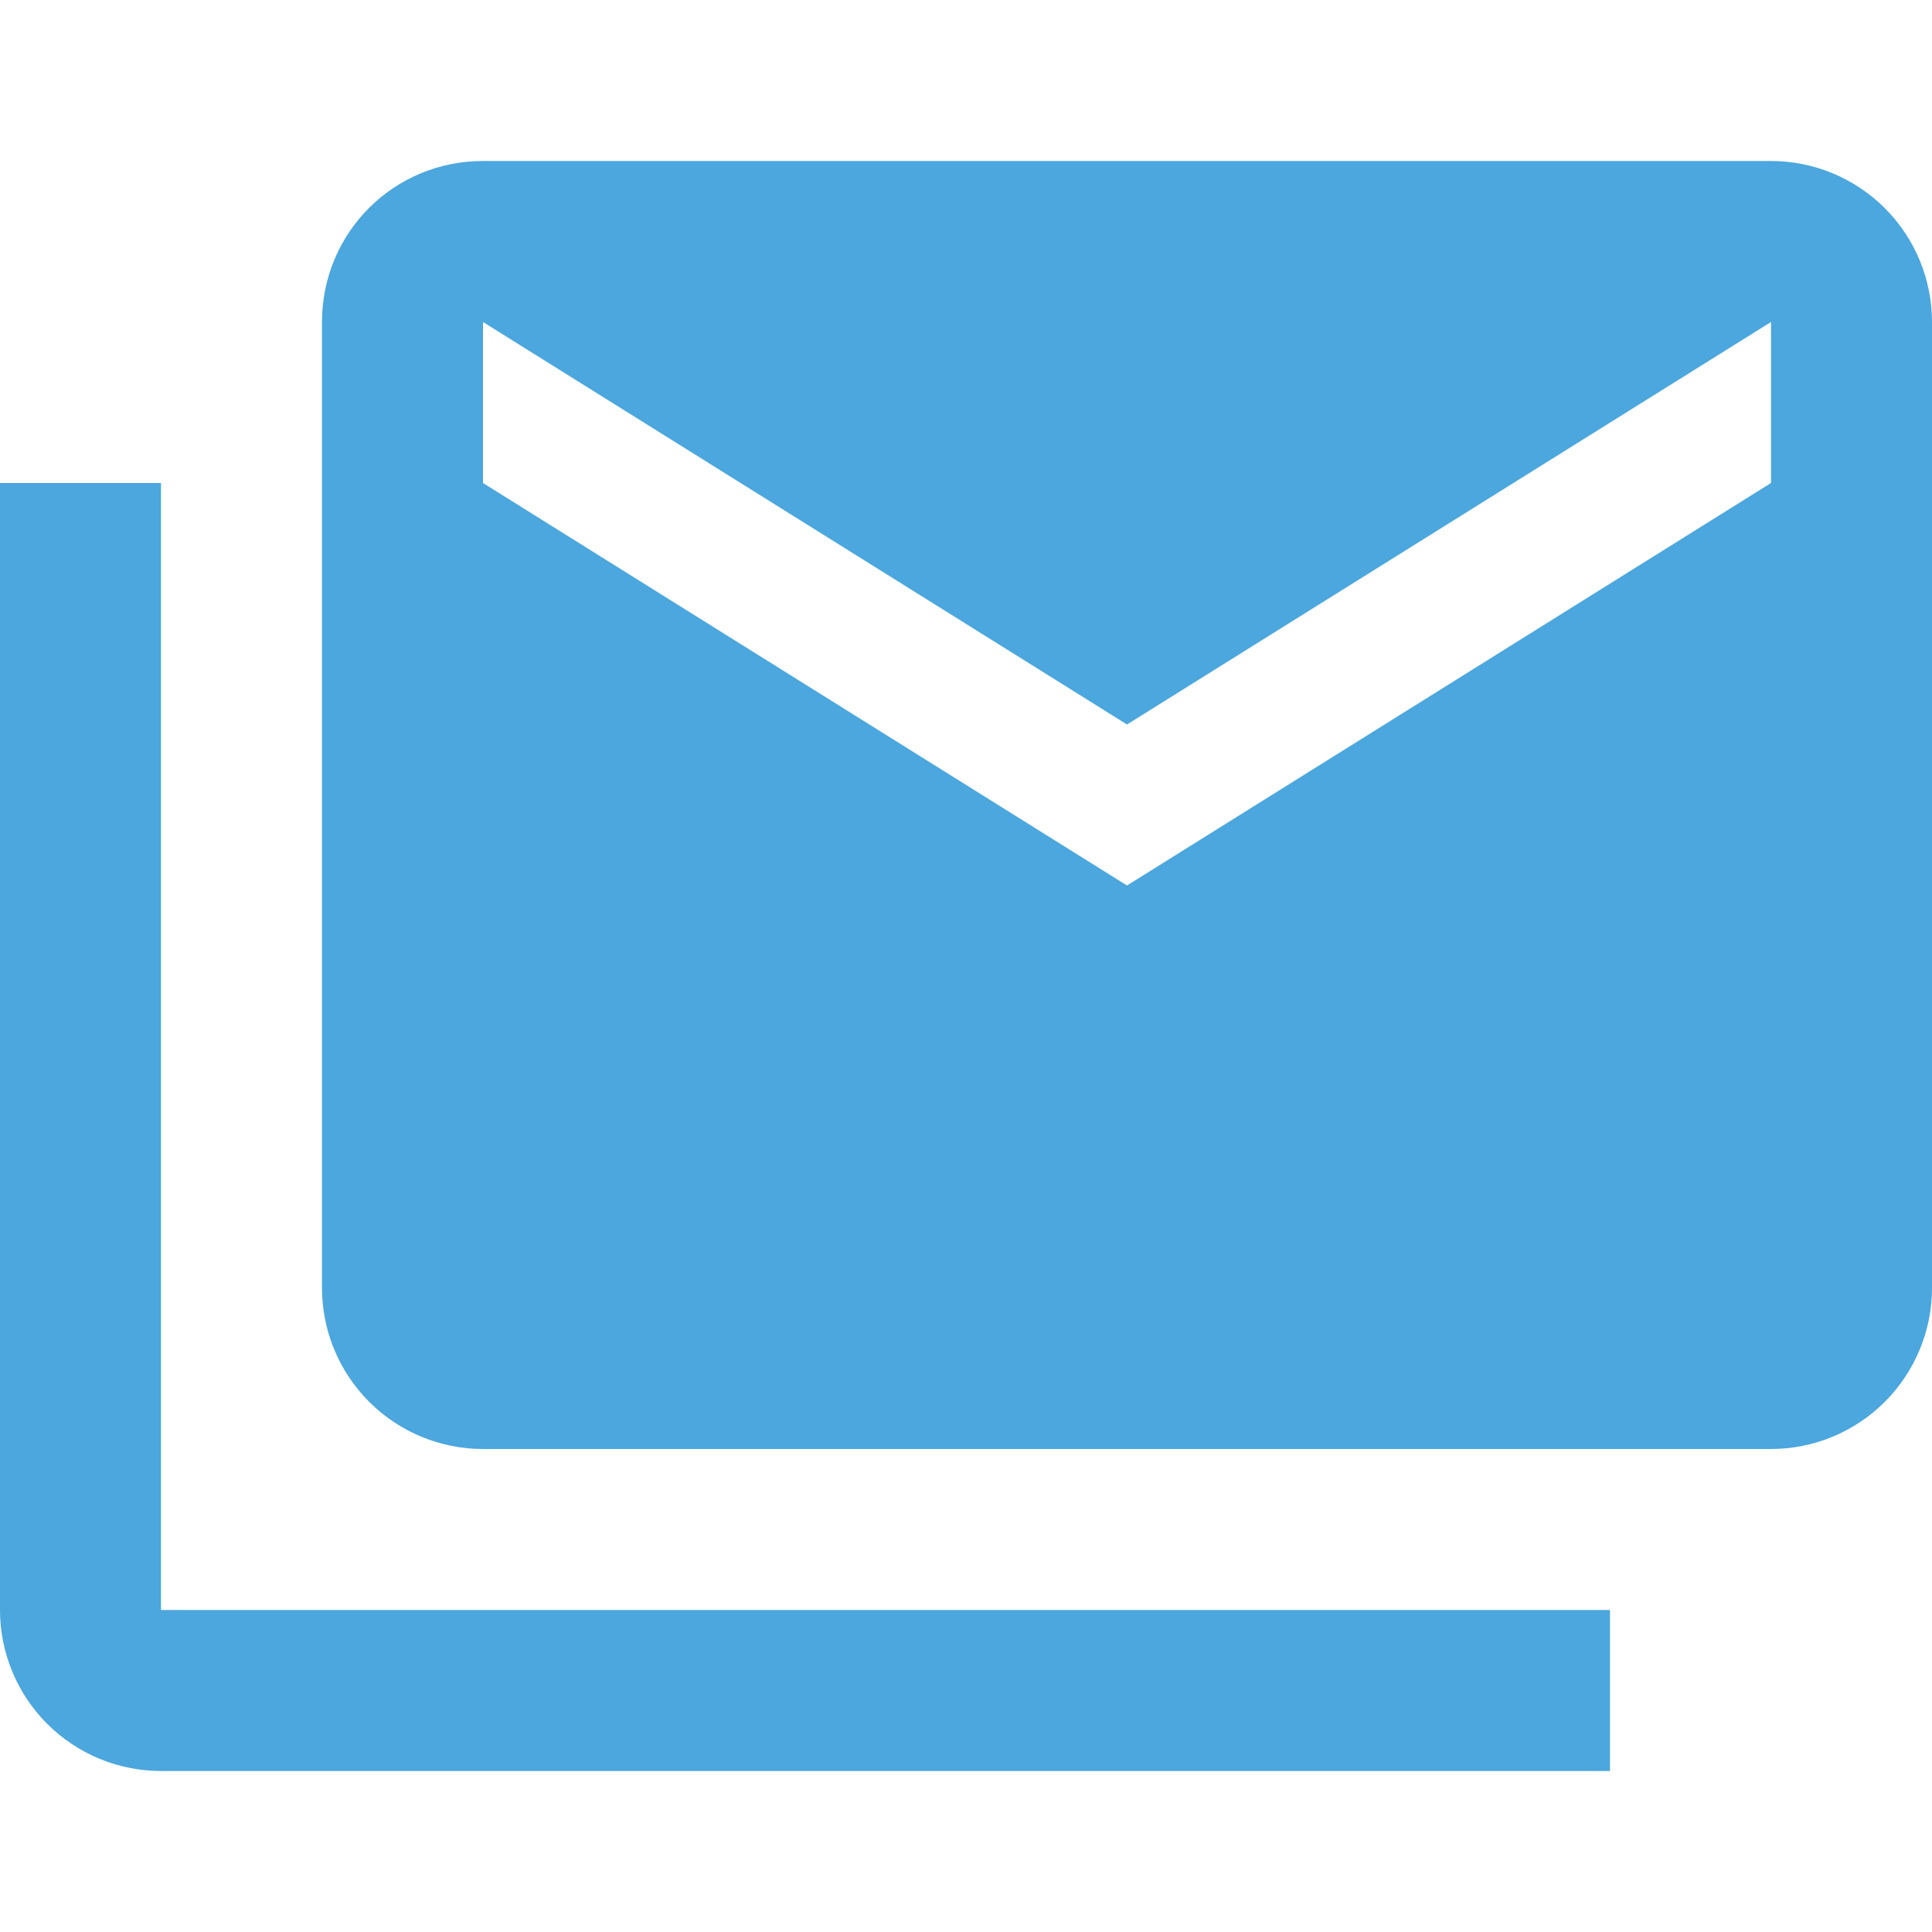 <svg width="24" height="24" viewBox="0 0 24 24" fill="none" xmlns="http://www.w3.org/2000/svg">
<path d="M22 6V4L14 9L6 4V6L14 11L22 6ZM22 2C22.53 2 23.039 2.211 23.414 2.586C23.789 2.961 24 3.47 24 4V16C24 16.53 23.789 17.039 23.414 17.414C23.039 17.789 22.53 18 22 18H6C5.47 18 4.961 17.789 4.586 17.414C4.211 17.039 4 16.53 4 16V4C4 2.89 4.89 2 6 2H22ZM2 6V20H20V22H2C1.47 22 0.961 21.789 0.586 21.414C0.211 21.039 0 20.53 0 20V6H2Z" fill="#4BA7DD"/>
</svg>
